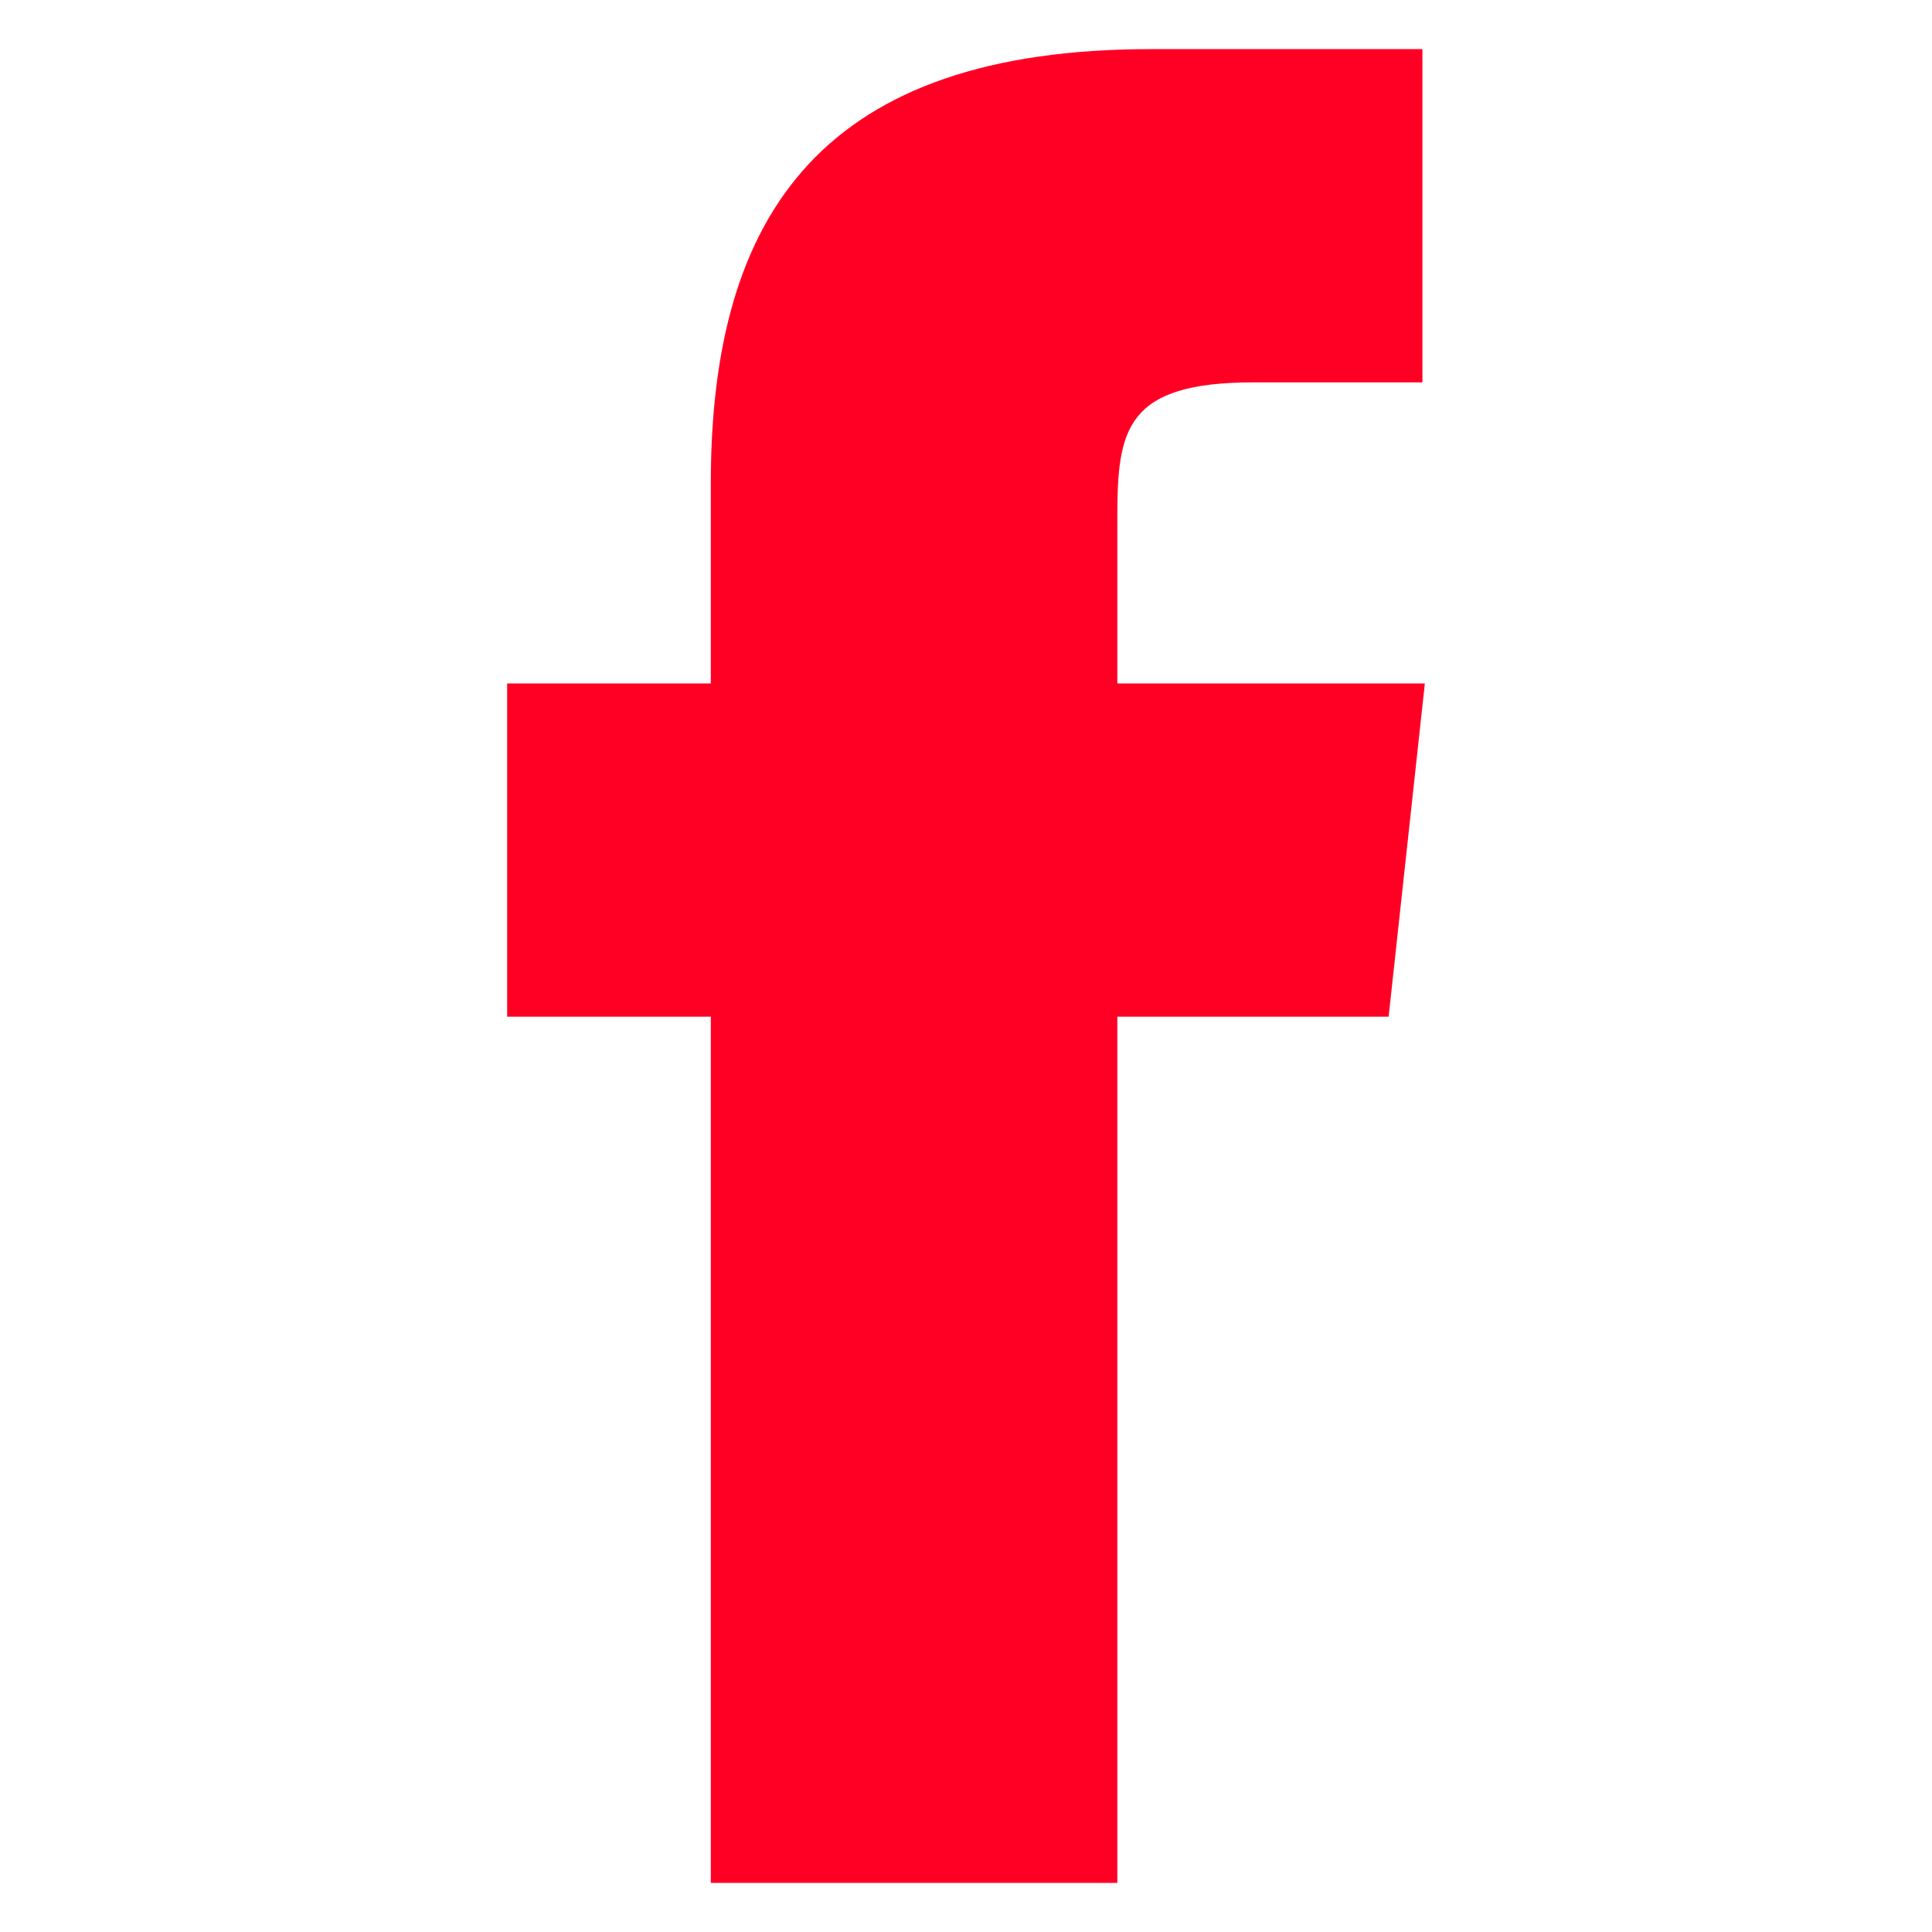 <svg xmlns="http://www.w3.org/2000/svg" viewBox="0 0 24 24"><defs><style>.cls-1{fill:#fff;opacity:0;}.cls-2{fill:#ff0024;}</style></defs><title>Asset 8</title><g id="Layer_2" data-name="Layer 2"><g id="Layer_1-2" data-name="Layer 1"><rect class="cls-1" width="24" height="24"/><path id="Facebook" class="cls-2" d="M13.88,23.39H8.83V12.63H6.3V8.49H8.83V6C8.83,2.62,10.25.61,14.3.61h3.37V4.75h-2.1c-1.58,0-1.69.58-1.69,1.66V8.49H17.7l-.45,4.14H13.88Z"/></g></g></svg>